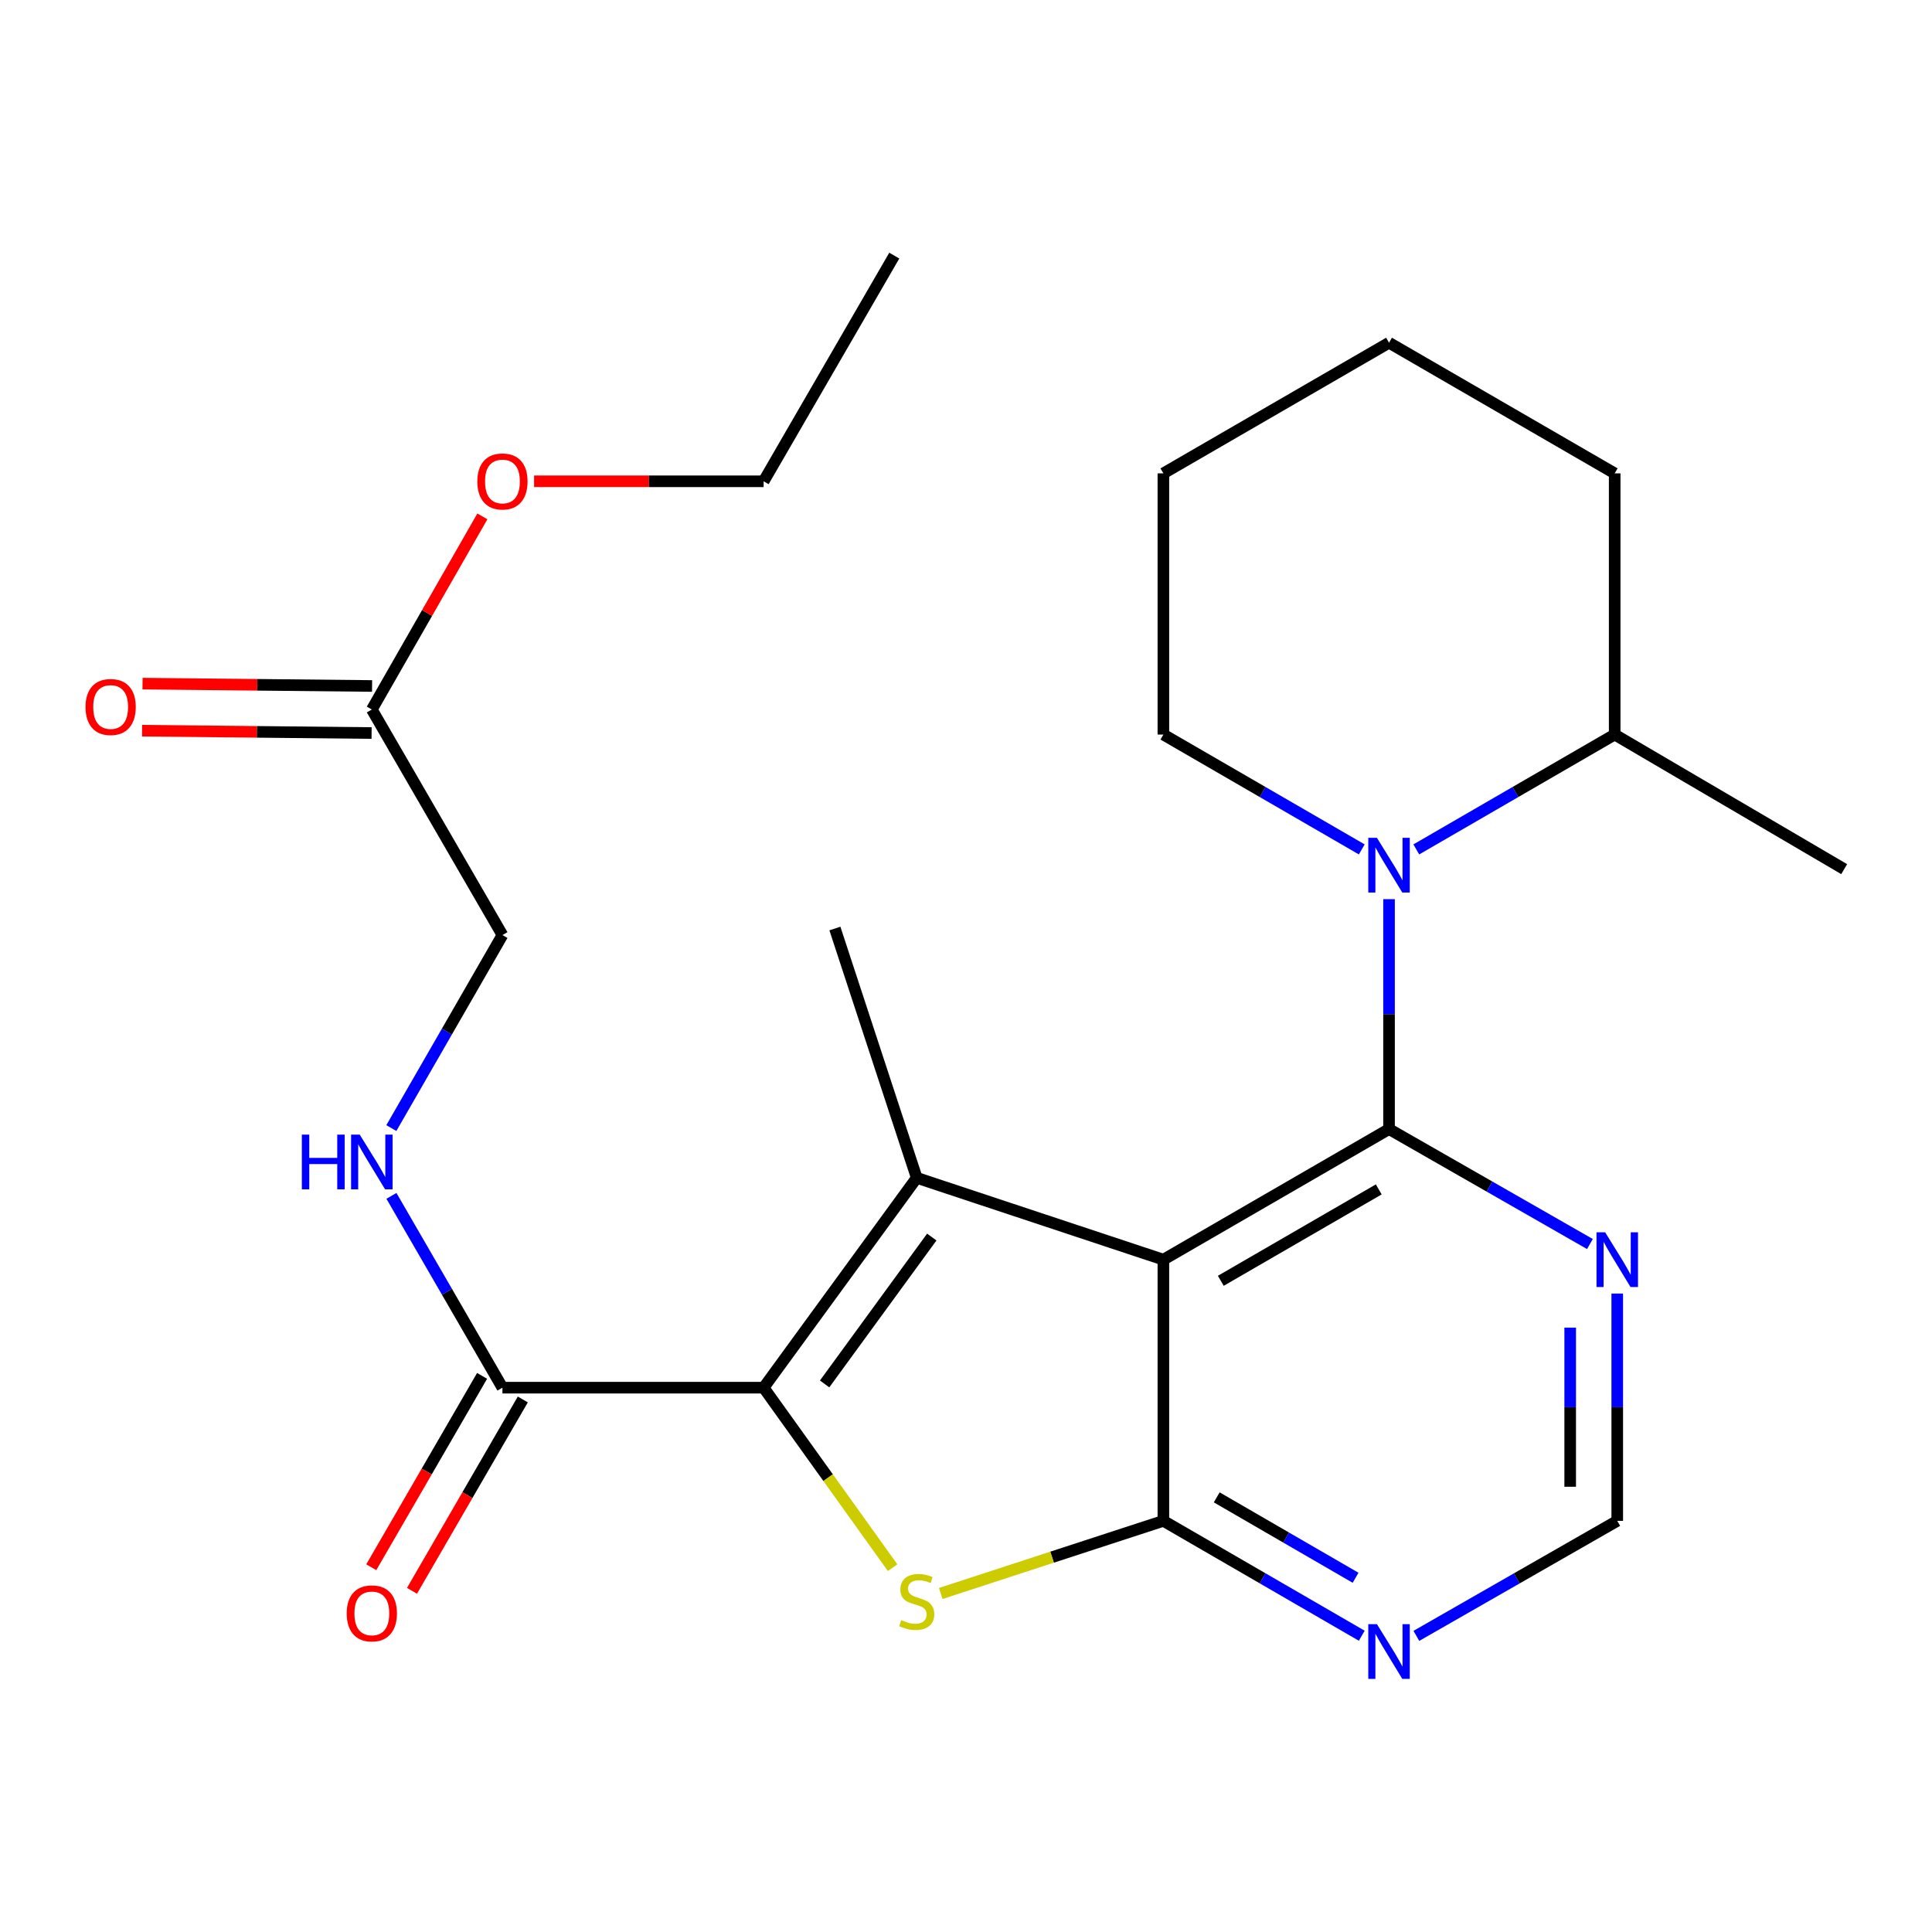 <?xml version='1.0' encoding='iso-8859-1'?>
<svg version='1.1' baseProfile='full'
              xmlns='http://www.w3.org/2000/svg'
                      xmlns:rdkit='http://www.rdkit.org/xml'
                      xmlns:xlink='http://www.w3.org/1999/xlink'
                  xml:space='preserve'
width='1000px' height='1000px' viewBox='0 0 1000 1000'>
<!-- END OF HEADER -->
<rect style='opacity:1.0;fill:#FFFFFF;stroke:none' width='1000' height='1000' x='0' y='0'> </rect>
<path class='bond-0' d='M 602.164,652.001 L 718.961,584.407' style='fill:none;fill-rule:evenodd;stroke:#000000;stroke-width:6px;stroke-linecap:butt;stroke-linejoin:miter;stroke-opacity:1' />
<path class='bond-0' d='M 631.884,662.944 L 713.642,615.629' style='fill:none;fill-rule:evenodd;stroke:#000000;stroke-width:6px;stroke-linecap:butt;stroke-linejoin:miter;stroke-opacity:1' />
<path class='bond-1' d='M 602.164,652.001 L 474.5,609.645' style='fill:none;fill-rule:evenodd;stroke:#000000;stroke-width:6px;stroke-linecap:butt;stroke-linejoin:miter;stroke-opacity:1' />
<path class='bond-3' d='M 602.164,652.001 L 602.164,787.189' style='fill:none;fill-rule:evenodd;stroke:#000000;stroke-width:6px;stroke-linecap:butt;stroke-linejoin:miter;stroke-opacity:1' />
<path class='bond-5' d='M 718.961,584.407 L 718.961,524.904' style='fill:none;fill-rule:evenodd;stroke:#000000;stroke-width:6px;stroke-linecap:butt;stroke-linejoin:miter;stroke-opacity:1' />
<path class='bond-5' d='M 718.961,524.904 L 718.961,465.4' style='fill:none;fill-rule:evenodd;stroke:#0000FF;stroke-width:6px;stroke-linecap:butt;stroke-linejoin:miter;stroke-opacity:1' />
<path class='bond-7' d='M 718.961,584.407 L 770.952,614.158' style='fill:none;fill-rule:evenodd;stroke:#000000;stroke-width:6px;stroke-linecap:butt;stroke-linejoin:miter;stroke-opacity:1' />
<path class='bond-7' d='M 770.952,614.158 L 822.942,643.909' style='fill:none;fill-rule:evenodd;stroke:#0000FF;stroke-width:6px;stroke-linecap:butt;stroke-linejoin:miter;stroke-opacity:1' />
<path class='bond-2' d='M 474.5,609.645 L 395.254,718.256' style='fill:none;fill-rule:evenodd;stroke:#000000;stroke-width:6px;stroke-linecap:butt;stroke-linejoin:miter;stroke-opacity:1' />
<path class='bond-2' d='M 482.29,640.294 L 426.818,716.321' style='fill:none;fill-rule:evenodd;stroke:#000000;stroke-width:6px;stroke-linecap:butt;stroke-linejoin:miter;stroke-opacity:1' />
<path class='bond-16' d='M 474.5,609.645 L 432.143,480.601' style='fill:none;fill-rule:evenodd;stroke:#000000;stroke-width:6px;stroke-linecap:butt;stroke-linejoin:miter;stroke-opacity:1' />
<path class='bond-6' d='M 395.254,718.256 L 260.066,718.256' style='fill:none;fill-rule:evenodd;stroke:#000000;stroke-width:6px;stroke-linecap:butt;stroke-linejoin:miter;stroke-opacity:1' />
<path class='bond-25' d='M 395.254,718.256 L 428.636,764.84' style='fill:none;fill-rule:evenodd;stroke:#000000;stroke-width:6px;stroke-linecap:butt;stroke-linejoin:miter;stroke-opacity:1' />
<path class='bond-25' d='M 428.636,764.84 L 462.018,811.424' style='fill:none;fill-rule:evenodd;stroke:#CCCC00;stroke-width:6px;stroke-linecap:butt;stroke-linejoin:miter;stroke-opacity:1' />
<path class='bond-4' d='M 602.164,787.189 L 544.55,805.987' style='fill:none;fill-rule:evenodd;stroke:#000000;stroke-width:6px;stroke-linecap:butt;stroke-linejoin:miter;stroke-opacity:1' />
<path class='bond-4' d='M 544.55,805.987 L 486.937,824.784' style='fill:none;fill-rule:evenodd;stroke:#CCCC00;stroke-width:6px;stroke-linecap:butt;stroke-linejoin:miter;stroke-opacity:1' />
<path class='bond-8' d='M 602.164,787.189 L 653.505,816.92' style='fill:none;fill-rule:evenodd;stroke:#000000;stroke-width:6px;stroke-linecap:butt;stroke-linejoin:miter;stroke-opacity:1' />
<path class='bond-8' d='M 653.505,816.92 L 704.847,846.651' style='fill:none;fill-rule:evenodd;stroke:#0000FF;stroke-width:6px;stroke-linecap:butt;stroke-linejoin:miter;stroke-opacity:1' />
<path class='bond-8' d='M 629.772,775.029 L 665.712,795.841' style='fill:none;fill-rule:evenodd;stroke:#000000;stroke-width:6px;stroke-linecap:butt;stroke-linejoin:miter;stroke-opacity:1' />
<path class='bond-8' d='M 665.712,795.841 L 701.651,816.652' style='fill:none;fill-rule:evenodd;stroke:#0000FF;stroke-width:6px;stroke-linecap:butt;stroke-linejoin:miter;stroke-opacity:1' />
<path class='bond-12' d='M 733.075,439.654 L 784.417,409.929' style='fill:none;fill-rule:evenodd;stroke:#0000FF;stroke-width:6px;stroke-linecap:butt;stroke-linejoin:miter;stroke-opacity:1' />
<path class='bond-12' d='M 784.417,409.929 L 835.759,380.204' style='fill:none;fill-rule:evenodd;stroke:#000000;stroke-width:6px;stroke-linecap:butt;stroke-linejoin:miter;stroke-opacity:1' />
<path class='bond-17' d='M 704.847,439.654 L 653.505,409.929' style='fill:none;fill-rule:evenodd;stroke:#0000FF;stroke-width:6px;stroke-linecap:butt;stroke-linejoin:miter;stroke-opacity:1' />
<path class='bond-17' d='M 653.505,409.929 L 602.164,380.204' style='fill:none;fill-rule:evenodd;stroke:#000000;stroke-width:6px;stroke-linecap:butt;stroke-linejoin:miter;stroke-opacity:1' />
<path class='bond-9' d='M 260.066,718.256 L 231.337,668.617' style='fill:none;fill-rule:evenodd;stroke:#000000;stroke-width:6px;stroke-linecap:butt;stroke-linejoin:miter;stroke-opacity:1' />
<path class='bond-9' d='M 231.337,668.617 L 202.607,618.979' style='fill:none;fill-rule:evenodd;stroke:#0000FF;stroke-width:6px;stroke-linecap:butt;stroke-linejoin:miter;stroke-opacity:1' />
<path class='bond-13' d='M 249.527,712.152 L 220.846,761.677' style='fill:none;fill-rule:evenodd;stroke:#000000;stroke-width:6px;stroke-linecap:butt;stroke-linejoin:miter;stroke-opacity:1' />
<path class='bond-13' d='M 220.846,761.677 L 192.165,811.203' style='fill:none;fill-rule:evenodd;stroke:#FF0000;stroke-width:6px;stroke-linecap:butt;stroke-linejoin:miter;stroke-opacity:1' />
<path class='bond-13' d='M 270.606,724.359 L 241.925,773.884' style='fill:none;fill-rule:evenodd;stroke:#000000;stroke-width:6px;stroke-linecap:butt;stroke-linejoin:miter;stroke-opacity:1' />
<path class='bond-13' d='M 241.925,773.884 L 213.244,823.41' style='fill:none;fill-rule:evenodd;stroke:#FF0000;stroke-width:6px;stroke-linecap:butt;stroke-linejoin:miter;stroke-opacity:1' />
<path class='bond-26' d='M 837.085,669.541 L 837.085,728.365' style='fill:none;fill-rule:evenodd;stroke:#0000FF;stroke-width:6px;stroke-linecap:butt;stroke-linejoin:miter;stroke-opacity:1' />
<path class='bond-26' d='M 837.085,728.365 L 837.085,787.189' style='fill:none;fill-rule:evenodd;stroke:#000000;stroke-width:6px;stroke-linecap:butt;stroke-linejoin:miter;stroke-opacity:1' />
<path class='bond-26' d='M 812.727,687.188 L 812.727,728.365' style='fill:none;fill-rule:evenodd;stroke:#0000FF;stroke-width:6px;stroke-linecap:butt;stroke-linejoin:miter;stroke-opacity:1' />
<path class='bond-26' d='M 812.727,728.365 L 812.727,769.542' style='fill:none;fill-rule:evenodd;stroke:#000000;stroke-width:6px;stroke-linecap:butt;stroke-linejoin:miter;stroke-opacity:1' />
<path class='bond-10' d='M 733.104,846.726 L 785.094,816.958' style='fill:none;fill-rule:evenodd;stroke:#0000FF;stroke-width:6px;stroke-linecap:butt;stroke-linejoin:miter;stroke-opacity:1' />
<path class='bond-10' d='M 785.094,816.958 L 837.085,787.189' style='fill:none;fill-rule:evenodd;stroke:#000000;stroke-width:6px;stroke-linecap:butt;stroke-linejoin:miter;stroke-opacity:1' />
<path class='bond-15' d='M 202.559,583.896 L 231.313,533.94' style='fill:none;fill-rule:evenodd;stroke:#0000FF;stroke-width:6px;stroke-linecap:butt;stroke-linejoin:miter;stroke-opacity:1' />
<path class='bond-15' d='M 231.313,533.94 L 260.066,483.984' style='fill:none;fill-rule:evenodd;stroke:#000000;stroke-width:6px;stroke-linecap:butt;stroke-linejoin:miter;stroke-opacity:1' />
<path class='bond-11' d='M 192.459,367.24 L 260.066,483.984' style='fill:none;fill-rule:evenodd;stroke:#000000;stroke-width:6px;stroke-linecap:butt;stroke-linejoin:miter;stroke-opacity:1' />
<path class='bond-14' d='M 192.583,355.062 L 133.179,354.455' style='fill:none;fill-rule:evenodd;stroke:#000000;stroke-width:6px;stroke-linecap:butt;stroke-linejoin:miter;stroke-opacity:1' />
<path class='bond-14' d='M 133.179,354.455 L 73.775,353.849' style='fill:none;fill-rule:evenodd;stroke:#FF0000;stroke-width:6px;stroke-linecap:butt;stroke-linejoin:miter;stroke-opacity:1' />
<path class='bond-14' d='M 192.334,379.419 L 132.93,378.812' style='fill:none;fill-rule:evenodd;stroke:#000000;stroke-width:6px;stroke-linecap:butt;stroke-linejoin:miter;stroke-opacity:1' />
<path class='bond-14' d='M 132.93,378.812 L 73.526,378.206' style='fill:none;fill-rule:evenodd;stroke:#FF0000;stroke-width:6px;stroke-linecap:butt;stroke-linejoin:miter;stroke-opacity:1' />
<path class='bond-18' d='M 192.459,367.24 L 221.065,317.26' style='fill:none;fill-rule:evenodd;stroke:#000000;stroke-width:6px;stroke-linecap:butt;stroke-linejoin:miter;stroke-opacity:1' />
<path class='bond-18' d='M 221.065,317.26 L 249.671,267.279' style='fill:none;fill-rule:evenodd;stroke:#FF0000;stroke-width:6px;stroke-linecap:butt;stroke-linejoin:miter;stroke-opacity:1' />
<path class='bond-19' d='M 835.759,380.204 L 954.545,449.869' style='fill:none;fill-rule:evenodd;stroke:#000000;stroke-width:6px;stroke-linecap:butt;stroke-linejoin:miter;stroke-opacity:1' />
<path class='bond-20' d='M 835.759,380.204 L 835.759,245.016' style='fill:none;fill-rule:evenodd;stroke:#000000;stroke-width:6px;stroke-linecap:butt;stroke-linejoin:miter;stroke-opacity:1' />
<path class='bond-22' d='M 602.164,380.204 L 602.164,245.016' style='fill:none;fill-rule:evenodd;stroke:#000000;stroke-width:6px;stroke-linecap:butt;stroke-linejoin:miter;stroke-opacity:1' />
<path class='bond-21' d='M 276.446,249.117 L 335.85,249.117' style='fill:none;fill-rule:evenodd;stroke:#FF0000;stroke-width:6px;stroke-linecap:butt;stroke-linejoin:miter;stroke-opacity:1' />
<path class='bond-21' d='M 335.85,249.117 L 395.254,249.117' style='fill:none;fill-rule:evenodd;stroke:#000000;stroke-width:6px;stroke-linecap:butt;stroke-linejoin:miter;stroke-opacity:1' />
<path class='bond-27' d='M 835.759,245.016 L 718.961,177.395' style='fill:none;fill-rule:evenodd;stroke:#000000;stroke-width:6px;stroke-linecap:butt;stroke-linejoin:miter;stroke-opacity:1' />
<path class='bond-23' d='M 395.254,249.117 L 462.875,132.306' style='fill:none;fill-rule:evenodd;stroke:#000000;stroke-width:6px;stroke-linecap:butt;stroke-linejoin:miter;stroke-opacity:1' />
<path class='bond-24' d='M 602.164,245.016 L 718.961,177.395' style='fill:none;fill-rule:evenodd;stroke:#000000;stroke-width:6px;stroke-linecap:butt;stroke-linejoin:miter;stroke-opacity:1' />
<path  class='atom-5' d='M 466.5 838.562
Q 466.82 838.682, 468.14 839.242
Q 469.46 839.802, 470.9 840.162
Q 472.38 840.482, 473.82 840.482
Q 476.5 840.482, 478.06 839.202
Q 479.62 837.882, 479.62 835.602
Q 479.62 834.042, 478.82 833.082
Q 478.06 832.122, 476.86 831.602
Q 475.66 831.082, 473.66 830.482
Q 471.14 829.722, 469.62 829.002
Q 468.14 828.282, 467.06 826.762
Q 466.02 825.242, 466.02 822.682
Q 466.02 819.122, 468.42 816.922
Q 470.86 814.722, 475.66 814.722
Q 478.94 814.722, 482.66 816.282
L 481.74 819.362
Q 478.34 817.962, 475.78 817.962
Q 473.02 817.962, 471.5 819.122
Q 469.98 820.242, 470.02 822.202
Q 470.02 823.722, 470.78 824.642
Q 471.58 825.562, 472.7 826.082
Q 473.86 826.602, 475.78 827.202
Q 478.34 828.002, 479.86 828.802
Q 481.38 829.602, 482.46 831.242
Q 483.58 832.842, 483.58 835.602
Q 483.58 839.522, 480.94 841.642
Q 478.34 843.722, 473.98 843.722
Q 471.46 843.722, 469.54 843.162
Q 467.66 842.642, 465.42 841.722
L 466.5 838.562
' fill='#CCCC00'/>
<path  class='atom-6' d='M 712.701 433.665
L 721.981 448.665
Q 722.901 450.145, 724.381 452.825
Q 725.861 455.505, 725.941 455.665
L 725.941 433.665
L 729.701 433.665
L 729.701 461.985
L 725.821 461.985
L 715.861 445.585
Q 714.701 443.665, 713.461 441.465
Q 712.261 439.265, 711.901 438.585
L 711.901 461.985
L 708.221 461.985
L 708.221 433.665
L 712.701 433.665
' fill='#0000FF'/>
<path  class='atom-8' d='M 830.825 637.841
L 840.105 652.841
Q 841.025 654.321, 842.505 657.001
Q 843.985 659.681, 844.065 659.841
L 844.065 637.841
L 847.825 637.841
L 847.825 666.161
L 843.945 666.161
L 833.985 649.761
Q 832.825 647.841, 831.585 645.641
Q 830.385 643.441, 830.025 642.761
L 830.025 666.161
L 826.345 666.161
L 826.345 637.841
L 830.825 637.841
' fill='#0000FF'/>
<path  class='atom-9' d='M 712.701 840.664
L 721.981 855.664
Q 722.901 857.144, 724.381 859.824
Q 725.861 862.504, 725.941 862.664
L 725.941 840.664
L 729.701 840.664
L 729.701 868.984
L 725.821 868.984
L 715.861 852.584
Q 714.701 850.664, 713.461 848.464
Q 712.261 846.264, 711.901 845.584
L 711.901 868.984
L 708.221 868.984
L 708.221 840.664
L 712.701 840.664
' fill='#0000FF'/>
<path  class='atom-10' d='M 156.239 587.284
L 160.079 587.284
L 160.079 599.324
L 174.559 599.324
L 174.559 587.284
L 178.399 587.284
L 178.399 615.604
L 174.559 615.604
L 174.559 602.524
L 160.079 602.524
L 160.079 615.604
L 156.239 615.604
L 156.239 587.284
' fill='#0000FF'/>
<path  class='atom-10' d='M 186.199 587.284
L 195.479 602.284
Q 196.399 603.764, 197.879 606.444
Q 199.359 609.124, 199.439 609.284
L 199.439 587.284
L 203.199 587.284
L 203.199 615.604
L 199.319 615.604
L 189.359 599.204
Q 188.199 597.284, 186.959 595.084
Q 185.759 592.884, 185.399 592.204
L 185.399 615.604
L 181.719 615.604
L 181.719 587.284
L 186.199 587.284
' fill='#0000FF'/>
<path  class='atom-14' d='M 179.459 835.079
Q 179.459 828.279, 182.819 824.479
Q 186.179 820.679, 192.459 820.679
Q 198.739 820.679, 202.099 824.479
Q 205.459 828.279, 205.459 835.079
Q 205.459 841.959, 202.059 845.879
Q 198.659 849.759, 192.459 849.759
Q 186.219 849.759, 182.819 845.879
Q 179.459 841.999, 179.459 835.079
M 192.459 846.559
Q 196.779 846.559, 199.099 843.679
Q 201.459 840.759, 201.459 835.079
Q 201.459 829.519, 199.099 826.719
Q 196.779 823.879, 192.459 823.879
Q 188.139 823.879, 185.779 826.679
Q 183.459 829.479, 183.459 835.079
Q 183.459 840.799, 185.779 843.679
Q 188.139 846.559, 192.459 846.559
' fill='#FF0000'/>
<path  class='atom-15' d='M 44.271 365.94
Q 44.271 359.14, 47.631 355.34
Q 50.991 351.54, 57.271 351.54
Q 63.551 351.54, 66.911 355.34
Q 70.271 359.14, 70.271 365.94
Q 70.271 372.82, 66.871 376.74
Q 63.471 380.62, 57.271 380.62
Q 51.031 380.62, 47.631 376.74
Q 44.271 372.86, 44.271 365.94
M 57.271 377.42
Q 61.591 377.42, 63.911 374.54
Q 66.271 371.62, 66.271 365.94
Q 66.271 360.38, 63.911 357.58
Q 61.591 354.74, 57.271 354.74
Q 52.951 354.74, 50.591 357.54
Q 48.271 360.34, 48.271 365.94
Q 48.271 371.66, 50.591 374.54
Q 52.951 377.42, 57.271 377.42
' fill='#FF0000'/>
<path  class='atom-19' d='M 247.066 249.197
Q 247.066 242.397, 250.426 238.597
Q 253.786 234.797, 260.066 234.797
Q 266.346 234.797, 269.706 238.597
Q 273.066 242.397, 273.066 249.197
Q 273.066 256.077, 269.666 259.997
Q 266.266 263.877, 260.066 263.877
Q 253.826 263.877, 250.426 259.997
Q 247.066 256.117, 247.066 249.197
M 260.066 260.677
Q 264.386 260.677, 266.706 257.797
Q 269.066 254.877, 269.066 249.197
Q 269.066 243.637, 266.706 240.837
Q 264.386 237.997, 260.066 237.997
Q 255.746 237.997, 253.386 240.797
Q 251.066 243.597, 251.066 249.197
Q 251.066 254.917, 253.386 257.797
Q 255.746 260.677, 260.066 260.677
' fill='#FF0000'/>
</svg>
